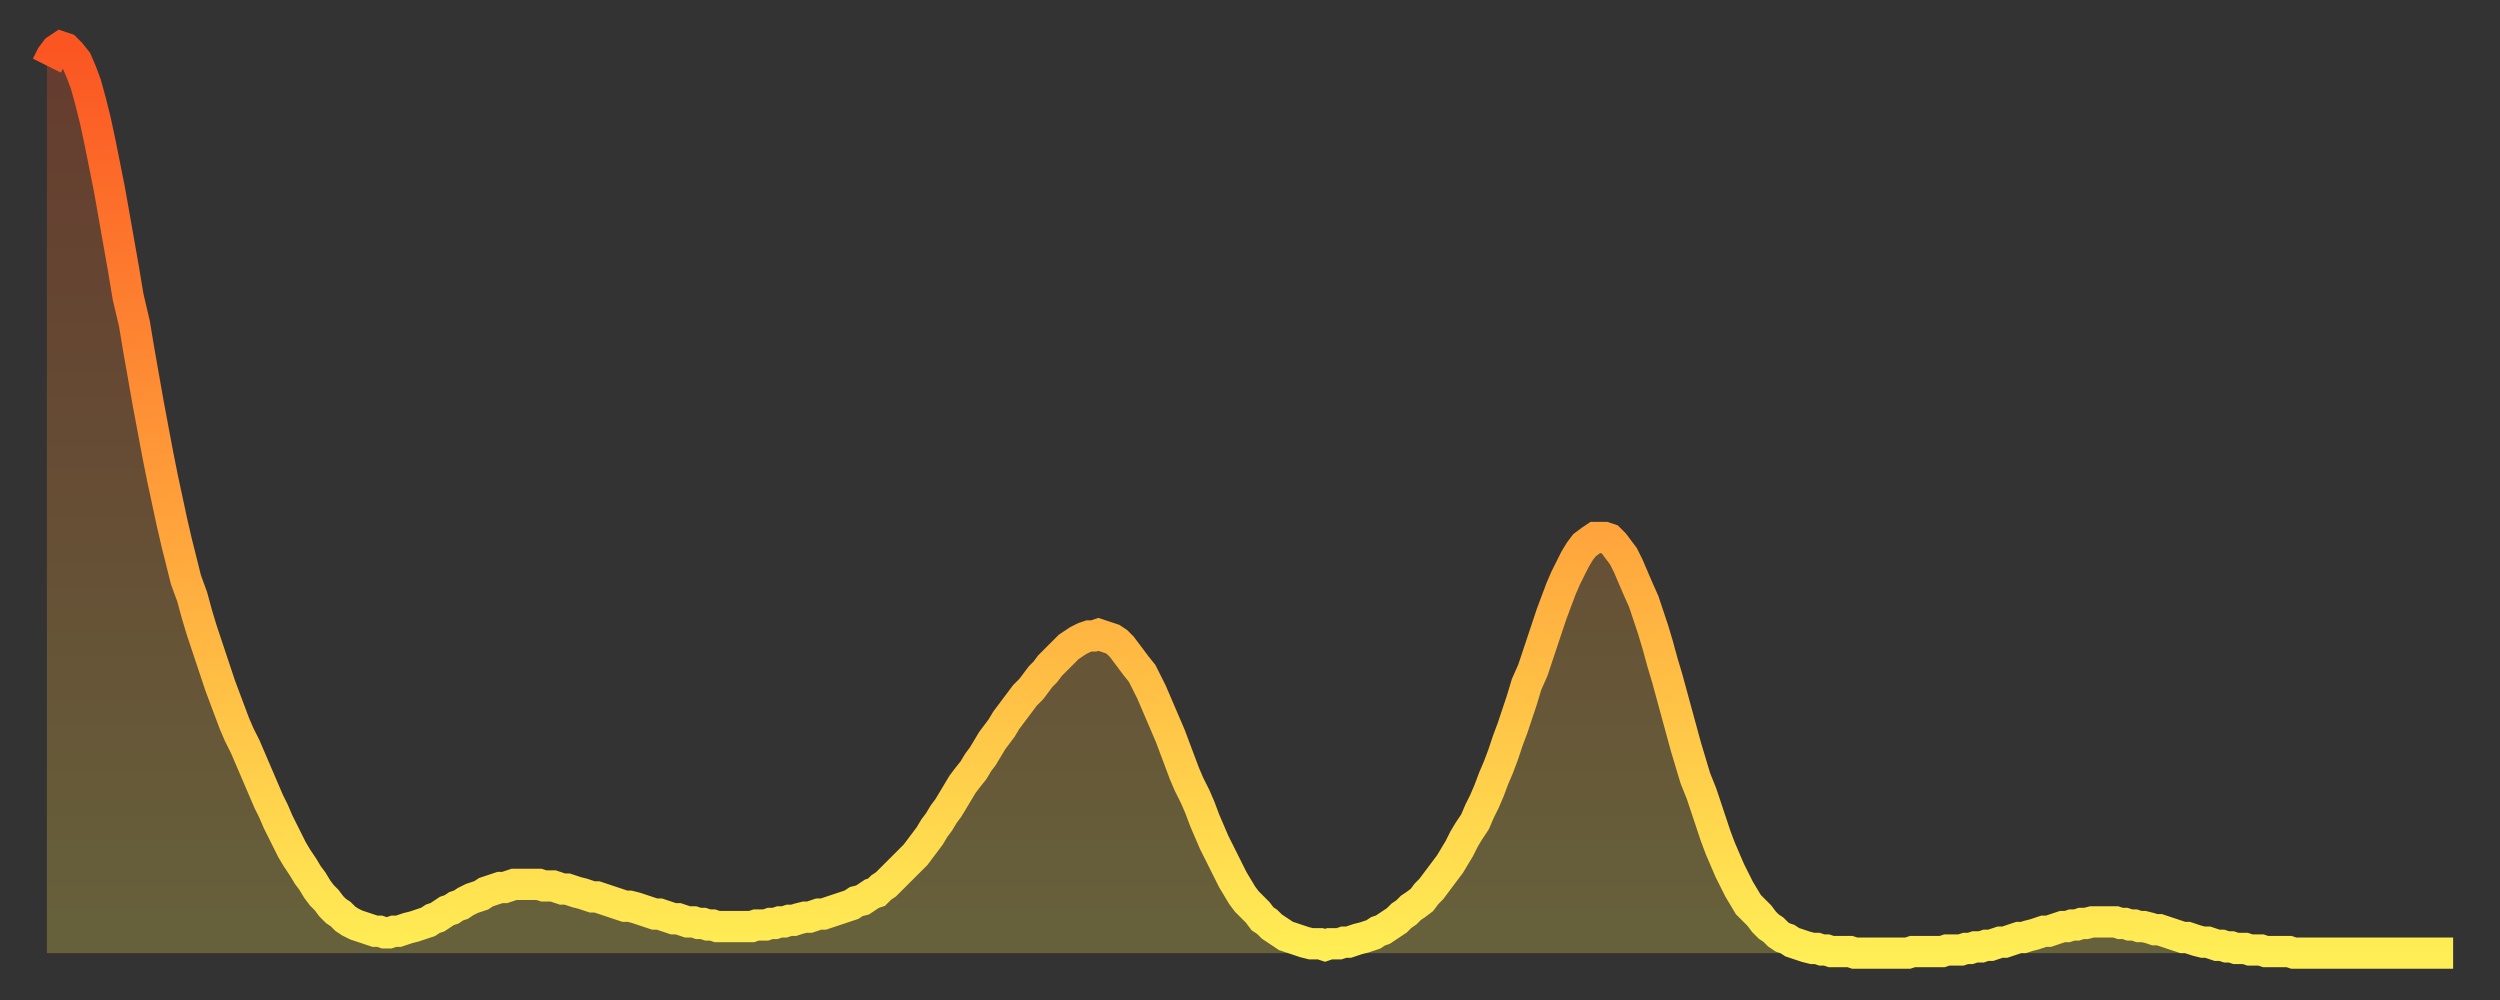 <?xml version="1.0" encoding="utf-8" ?>
<svg baseProfile="full" height="64" version="1.1" width="160" xmlns="http://www.w3.org/2000/svg" xmlns:ev="http://www.w3.org/2001/xml-events" xmlns:xlink="http://www.w3.org/1999/xlink"><rect width="100%" height="100%" fill="#333333" stroke="none"/><defs><linearGradient id="id290590" x1="0" x2="0" y1="0" y2="1"><stop offset="0%" stop-color="#fb5522" /><stop offset="50%" stop-color="#ff9f3a" /><stop offset="100%" stop-color="#ffee55" /></linearGradient></defs><g transform="translate(3,3)"><g><path d="M 0.0 1.2 L 0.3 0.6 0.6 0.2 0.9 0.0 1.2 0.1 1.5 0.4 1.9 0.9 2.2 1.6 2.5 2.4 2.8 3.5 3.1 4.7 3.4 6.1 3.7 7.6 4.0 9.1 4.3 10.8 4.6 12.5 4.9 14.2 5.2 16.0 5.6 17.7 5.9 19.5 6.2 21.2 6.5 22.9 6.8 24.5 7.1 26.1 7.4 27.6 7.7 29.0 8.0 30.4 8.3 31.7 8.6 32.9 8.9 34.1 9.3 35.2 9.6 36.3 9.9 37.3 10.2 38.2 10.5 39.1 10.8 40.0 11.1 40.9 11.4 41.7 11.7 42.5 12.0 43.3 12.3 44.0 12.7 44.8 13.0 45.5 13.3 46.2 13.6 46.9 13.9 47.6 14.2 48.3 14.5 48.9 14.8 49.6 15.1 50.2 15.4 50.8 15.7 51.4 16.0 51.9 16.4 52.5 16.7 53.0 17.0 53.4 17.3 53.9 17.6 54.3 17.9 54.6 18.2 55.0 18.5 55.3 18.8 55.5 19.1 55.8 19.4 56.0 19.8 56.2 20.1 56.3 20.4 56.4 20.7 56.5 21.0 56.6 21.3 56.6 21.6 56.7 21.9 56.7 22.2 56.6 22.5 56.6 22.8 56.5 23.1 56.4 23.5 56.3 23.8 56.2 24.1 56.1 24.4 56.0 24.7 55.8 25.0 55.7 25.3 55.5 25.6 55.3 25.9 55.2 26.2 55.0 26.5 54.9 26.8 54.7 27.2 54.5 27.5 54.4 27.8 54.3 28.1 54.1 28.4 54.0 28.7 53.9 29.0 53.8 29.3 53.8 29.6 53.7 29.9 53.6 30.2 53.6 30.6 53.6 30.9 53.6 31.2 53.6 31.5 53.6 31.8 53.7 32.1 53.7 32.4 53.7 32.7 53.8 33.0 53.9 33.3 53.9 33.6 54.0 33.9 54.1 34.3 54.2 34.6 54.3 34.9 54.4 35.2 54.4 35.5 54.5 35.8 54.6 36.1 54.7 36.4 54.8 36.7 54.9 37.0 55.0 37.3 55.0 37.7 55.1 38.0 55.2 38.3 55.3 38.6 55.4 38.9 55.5 39.2 55.5 39.5 55.6 39.8 55.7 40.1 55.8 40.4 55.8 40.7 55.9 41.0 56.0 41.4 56.0 41.7 56.1 42.0 56.1 42.3 56.2 42.6 56.2 42.9 56.3 43.2 56.3 43.5 56.3 43.8 56.3 44.1 56.3 44.4 56.3 44.7 56.3 45.1 56.3 45.4 56.2 45.7 56.2 46.0 56.2 46.3 56.1 46.6 56.1 46.9 56.0 47.2 56.0 47.5 55.9 47.8 55.9 48.1 55.8 48.5 55.7 48.8 55.7 49.1 55.6 49.4 55.5 49.7 55.5 50.0 55.4 50.3 55.3 50.6 55.2 50.9 55.1 51.2 55.0 51.5 54.9 51.8 54.7 52.2 54.6 52.5 54.4 52.8 54.2 53.1 54.1 53.4 53.8 53.7 53.6 54.0 53.3 54.3 53.0 54.6 52.7 54.9 52.4 55.2 52.1 55.6 51.7 55.9 51.3 56.2 50.9 56.5 50.5 56.8 50.0 57.1 49.6 57.4 49.1 57.7 48.7 58.0 48.2 58.3 47.7 58.6 47.2 58.9 46.8 59.3 46.3 59.6 45.8 59.9 45.4 60.2 44.9 60.5 44.4 60.8 44.0 61.1 43.6 61.4 43.1 61.7 42.7 62.0 42.3 62.3 41.9 62.6 41.5 63.0 41.1 63.3 40.7 63.6 40.3 63.9 40.0 64.2 39.6 64.5 39.3 64.8 39.0 65.1 38.7 65.4 38.4 65.7 38.2 66.0 38.0 66.4 37.8 66.7 37.7 67.0 37.7 67.3 37.6 67.6 37.7 67.9 37.8 68.2 37.9 68.5 38.1 68.8 38.4 69.1 38.8 69.4 39.2 69.7 39.6 70.1 40.1 70.4 40.7 70.7 41.3 71.0 42.0 71.3 42.7 71.6 43.4 71.9 44.1 72.2 44.9 72.5 45.7 72.8 46.5 73.1 47.2 73.5 48.0 73.8 48.7 74.1 49.5 74.4 50.2 74.7 50.9 75.0 51.5 75.3 52.1 75.6 52.7 75.9 53.3 76.2 53.8 76.5 54.3 76.8 54.7 77.2 55.1 77.5 55.4 77.8 55.8 78.1 56.0 78.4 56.3 78.7 56.5 79.0 56.7 79.3 56.9 79.6 57.0 79.9 57.1 80.2 57.2 80.5 57.3 80.9 57.4 81.2 57.4 81.5 57.4 81.8 57.5 82.1 57.4 82.4 57.4 82.7 57.4 83.0 57.3 83.3 57.3 83.6 57.2 83.9 57.1 84.3 57.0 84.6 56.9 84.9 56.8 85.2 56.6 85.5 56.5 85.8 56.3 86.1 56.1 86.4 55.9 86.7 55.6 87.0 55.4 87.3 55.1 87.6 54.9 88.0 54.6 88.3 54.2 88.6 53.9 88.9 53.5 89.2 53.1 89.5 52.7 89.8 52.3 90.1 51.8 90.4 51.3 90.7 50.7 91.0 50.2 91.4 49.6 91.7 48.9 92.0 48.3 92.3 47.6 92.6 46.8 92.9 46.1 93.2 45.3 93.5 44.4 93.8 43.6 94.1 42.7 94.4 41.8 94.7 40.8 95.1 39.9 95.4 39.0 95.7 38.1 96.0 37.2 96.3 36.3 96.6 35.5 96.9 34.7 97.2 34.0 97.5 33.4 97.8 32.8 98.1 32.3 98.4 31.9 98.8 31.6 99.1 31.4 99.4 31.4 99.7 31.4 100.0 31.5 100.3 31.8 100.6 32.2 100.9 32.6 101.2 33.2 101.5 33.9 101.8 34.6 102.2 35.5 102.5 36.4 102.8 37.3 103.1 38.3 103.4 39.4 103.7 40.4 104.0 41.5 104.3 42.6 104.6 43.7 104.9 44.8 105.2 45.8 105.5 46.8 105.9 47.8 106.2 48.7 106.5 49.6 106.8 50.5 107.1 51.3 107.4 52.0 107.7 52.7 108.0 53.3 108.3 53.9 108.6 54.4 108.9 54.9 109.3 55.3 109.6 55.6 109.9 56.0 110.2 56.3 110.5 56.5 110.8 56.8 111.1 57.0 111.4 57.1 111.7 57.3 112.0 57.4 112.3 57.5 112.6 57.6 113.0 57.7 113.3 57.7 113.6 57.8 113.9 57.8 114.2 57.9 114.5 57.9 114.8 57.9 115.1 57.9 115.4 57.9 115.7 58.0 116.0 58.0 116.3 58.0 116.7 58.0 117.0 58.0 117.3 58.0 117.6 58.0 117.9 58.0 118.2 58.0 118.5 58.0 118.8 58.0 119.1 58.0 119.4 57.9 119.7 57.9 120.1 57.9 120.4 57.9 120.7 57.9 121.0 57.9 121.3 57.9 121.6 57.8 121.9 57.8 122.2 57.8 122.5 57.8 122.8 57.7 123.1 57.7 123.4 57.6 123.8 57.6 124.1 57.5 124.4 57.5 124.7 57.4 125.0 57.3 125.3 57.3 125.6 57.2 125.9 57.1 126.2 57.0 126.5 57.0 126.8 56.9 127.2 56.8 127.5 56.7 127.8 56.6 128.1 56.6 128.4 56.5 128.7 56.4 129.0 56.3 129.3 56.3 129.6 56.2 129.9 56.2 130.2 56.1 130.5 56.1 130.9 56.0 131.2 56.0 131.5 56.0 131.8 56.0 132.1 56.0 132.4 56.0 132.7 56.1 133.0 56.1 133.3 56.2 133.6 56.2 133.9 56.3 134.2 56.3 134.6 56.4 134.9 56.5 135.2 56.5 135.5 56.6 135.8 56.7 136.1 56.8 136.4 56.9 136.7 57.0 137.0 57.0 137.3 57.1 137.6 57.2 138.0 57.3 138.3 57.3 138.6 57.4 138.9 57.5 139.2 57.5 139.5 57.6 139.8 57.6 140.1 57.7 140.4 57.7 140.7 57.7 141.0 57.8 141.3 57.8 141.7 57.8 142.0 57.9 142.3 57.9 142.6 57.9 142.9 57.9 143.2 57.9 143.5 57.9 143.8 58.0 144.1 58.0 144.4 58.0 144.7 58.0 145.1 58.0 145.4 58.0 145.7 58.0 146.0 58.0 146.3 58.0 146.6 58.0 146.9 58.0 147.2 58.0 147.5 58.0 147.8 58.0 148.1 58.0 148.4 58.0 148.8 58.0 149.1 58.0 149.4 58.0 149.7 58.0 150.0 58.0 150.3 58.0 150.6 58.0 150.9 58.0 151.2 58.0 151.5 58.0 151.8 58.0 152.1 58.0 152.5 58.0 152.8 58.0 153.1 58.0 153.4 58.0 153.7 58.0 154.0 58.0" fill="none" id="graph-curve" opacity="1" stroke="url(#id290590)" stroke-width="2" /><path d="M 0 58 L 0.0 1.2 0.3 0.6 0.6 0.2 0.9 0.0 1.2 0.1 1.5 0.4 1.9 0.9 2.2 1.6 2.5 2.4 2.8 3.5 3.1 4.7 3.4 6.1 3.7 7.6 4.0 9.1 4.3 10.8 4.6 12.5 4.9 14.2 5.2 16.0 5.6 17.7 5.9 19.5 6.2 21.2 6.5 22.9 6.8 24.5 7.1 26.1 7.4 27.6 7.7 29.0 8.0 30.4 8.3 31.7 8.6 32.9 8.9 34.1 9.3 35.2 9.6 36.3 9.9 37.3 10.2 38.2 10.5 39.1 10.8 40.0 11.1 40.9 11.4 41.7 11.7 42.5 12.0 43.3 12.3 44.0 12.7 44.8 13.0 45.5 13.3 46.2 13.6 46.9 13.9 47.6 14.2 48.3 14.5 48.9 14.8 49.6 15.1 50.2 15.4 50.8 15.7 51.4 16.0 51.9 16.4 52.5 16.7 53.0 17.0 53.4 17.3 53.9 17.6 54.3 17.9 54.6 18.2 55.0 18.5 55.3 18.8 55.5 19.1 55.8 19.4 56.0 19.8 56.2 20.1 56.3 20.4 56.4 20.7 56.5 21.0 56.6 21.3 56.6 21.6 56.7 21.9 56.7 22.2 56.6 22.5 56.6 22.8 56.5 23.1 56.4 23.5 56.3 23.8 56.2 24.1 56.1 24.4 56.0 24.7 55.8 25.0 55.7 25.3 55.5 25.6 55.3 25.9 55.2 26.2 55.0 26.5 54.9 26.8 54.7 27.2 54.5 27.5 54.4 27.8 54.3 28.1 54.1 28.4 54.0 28.7 53.9 29.0 53.8 29.3 53.8 29.6 53.7 29.9 53.6 30.2 53.6 30.6 53.6 30.9 53.6 31.2 53.6 31.5 53.6 31.8 53.7 32.1 53.7 32.4 53.7 32.7 53.8 33.0 53.9 33.3 53.9 33.6 54.0 33.9 54.1 34.3 54.2 34.6 54.3 34.9 54.4 35.2 54.4 35.5 54.5 35.8 54.6 36.1 54.7 36.4 54.8 36.7 54.9 37.0 55.0 37.3 55.0 37.7 55.1 38.0 55.2 38.3 55.3 38.6 55.4 38.9 55.5 39.2 55.5 39.5 55.6 39.8 55.7 40.1 55.8 40.4 55.8 40.7 55.9 41.0 56.0 41.4 56.0 41.7 56.1 42.0 56.1 42.3 56.2 42.6 56.2 42.9 56.3 43.2 56.3 43.5 56.3 43.8 56.3 44.1 56.3 44.4 56.3 44.7 56.3 45.1 56.3 45.4 56.2 45.7 56.2 46.0 56.2 46.3 56.1 46.6 56.1 46.9 56.0 47.2 56.0 47.5 55.9 47.8 55.9 48.1 55.8 48.5 55.7 48.8 55.7 49.1 55.6 49.4 55.5 49.7 55.5 50.0 55.4 50.3 55.3 50.6 55.2 50.9 55.1 51.2 55.0 51.5 54.9 51.8 54.7 52.2 54.6 52.5 54.4 52.8 54.2 53.1 54.1 53.4 53.8 53.7 53.6 54.0 53.3 54.3 53.0 54.6 52.7 54.9 52.4 55.2 52.1 55.6 51.7 55.9 51.3 56.2 50.9 56.5 50.5 56.8 50.0 57.1 49.6 57.4 49.1 57.7 48.7 58.0 48.2 58.3 47.7 58.6 47.2 58.9 46.8 59.3 46.3 59.6 45.8 59.9 45.4 60.2 44.9 60.5 44.4 60.8 44.0 61.1 43.6 61.4 43.1 61.7 42.7 62.0 42.3 62.3 41.9 62.6 41.5 63.0 41.1 63.3 40.7 63.6 40.3 63.9 40.0 64.2 39.6 64.5 39.3 64.8 39.0 65.1 38.7 65.4 38.4 65.7 38.2 66.0 38.0 66.4 37.8 66.7 37.7 67.0 37.7 67.3 37.6 67.6 37.7 67.9 37.8 68.2 37.9 68.5 38.1 68.8 38.4 69.1 38.8 69.4 39.2 69.7 39.6 70.1 40.1 70.4 40.7 70.7 41.3 71.0 42.0 71.3 42.7 71.6 43.4 71.9 44.1 72.2 44.9 72.5 45.7 72.8 46.5 73.1 47.2 73.5 48.0 73.8 48.7 74.1 49.5 74.4 50.2 74.7 50.9 75.0 51.5 75.3 52.1 75.6 52.7 75.9 53.3 76.2 53.8 76.5 54.3 76.8 54.7 77.2 55.1 77.5 55.4 77.8 55.8 78.1 56.0 78.4 56.3 78.7 56.5 79.0 56.7 79.3 56.9 79.6 57.0 79.9 57.1 80.2 57.2 80.5 57.3 80.9 57.4 81.2 57.4 81.5 57.4 81.8 57.5 82.1 57.4 82.4 57.4 82.7 57.4 83.0 57.3 83.3 57.3 83.6 57.2 83.9 57.1 84.3 57.0 84.6 56.9 84.9 56.8 85.2 56.6 85.5 56.5 85.8 56.3 86.1 56.1 86.4 55.9 86.7 55.6 87.0 55.4 87.3 55.1 87.6 54.9 88.0 54.6 88.3 54.2 88.6 53.9 88.9 53.5 89.2 53.1 89.5 52.7 89.8 52.3 90.1 51.8 90.4 51.3 90.7 50.7 91.0 50.2 91.4 49.6 91.7 48.9 92.0 48.3 92.3 47.6 92.6 46.8 92.9 46.1 93.2 45.3 93.5 44.4 93.8 43.6 94.1 42.7 94.4 41.8 94.7 40.8 95.1 39.9 95.4 39.0 95.7 38.1 96.0 37.2 96.3 36.3 96.6 35.5 96.9 34.7 97.2 34.0 97.5 33.4 97.8 32.8 98.1 32.3 98.4 31.9 98.8 31.6 99.1 31.4 99.4 31.4 99.7 31.4 100.0 31.5 100.3 31.8 100.6 32.2 100.9 32.6 101.2 33.2 101.5 33.9 101.8 34.6 102.2 35.5 102.5 36.4 102.8 37.3 103.1 38.3 103.4 39.4 103.7 40.4 104.0 41.5 104.3 42.6 104.6 43.7 104.9 44.8 105.2 45.8 105.5 46.8 105.9 47.8 106.2 48.7 106.5 49.6 106.8 50.5 107.1 51.3 107.4 52.0 107.7 52.7 108.0 53.3 108.3 53.9 108.6 54.4 108.9 54.9 109.3 55.3 109.6 55.6 109.9 56.0 110.2 56.3 110.5 56.5 110.8 56.8 111.1 57.0 111.4 57.1 111.7 57.3 112.0 57.4 112.3 57.5 112.6 57.6 113.0 57.7 113.3 57.7 113.6 57.8 113.9 57.8 114.2 57.9 114.5 57.9 114.8 57.9 115.1 57.9 115.4 57.9 115.7 58.0 116.0 58.0 116.3 58.0 116.7 58.0 117.0 58.0 117.3 58.0 117.6 58.0 117.9 58.0 118.2 58.0 118.5 58.0 118.8 58.0 119.1 58.0 119.4 57.9 119.7 57.9 120.1 57.9 120.4 57.9 120.7 57.9 121.0 57.9 121.3 57.9 121.6 57.8 121.9 57.8 122.2 57.8 122.5 57.8 122.8 57.7 123.1 57.7 123.4 57.6 123.8 57.6 124.1 57.5 124.4 57.5 124.7 57.4 125.0 57.3 125.3 57.3 125.6 57.2 125.9 57.1 126.2 57.0 126.5 57.0 126.8 56.9 127.2 56.8 127.5 56.7 127.8 56.6 128.1 56.6 128.4 56.5 128.7 56.4 129.0 56.3 129.3 56.3 129.6 56.2 129.9 56.2 130.2 56.1 130.5 56.1 130.9 56.0 131.2 56.0 131.5 56.0 131.8 56.0 132.1 56.0 132.4 56.0 132.7 56.1 133.0 56.1 133.3 56.2 133.6 56.2 133.9 56.3 134.2 56.3 134.6 56.4 134.9 56.5 135.2 56.5 135.5 56.6 135.8 56.7 136.1 56.8 136.4 56.9 136.7 57.0 137.0 57.0 137.3 57.1 137.6 57.2 138.0 57.3 138.3 57.3 138.6 57.4 138.9 57.5 139.2 57.5 139.5 57.6 139.8 57.6 140.1 57.7 140.4 57.7 140.7 57.7 141.0 57.8 141.3 57.8 141.7 57.8 142.0 57.9 142.3 57.9 142.6 57.9 142.9 57.9 143.2 57.9 143.5 57.9 143.8 58.0 144.1 58.0 144.4 58.0 144.7 58.0 145.1 58.0 145.4 58.0 145.7 58.0 146.0 58.0 146.3 58.0 146.6 58.0 146.9 58.0 147.2 58.0 147.5 58.0 147.8 58.0 148.1 58.0 148.4 58.0 148.8 58.0 149.1 58.0 149.4 58.0 149.7 58.0 150.0 58.0 150.3 58.0 150.6 58.0 150.9 58.0 151.2 58.0 151.5 58.0 151.8 58.0 152.1 58.0 152.5 58.0 152.8 58.0 153.1 58.0 153.4 58.0 153.7 58.0 154.0 58.0 154 58" fill="url(#id290590)" fill-opacity=".25" id="graph-shadow" /></g></g></svg>